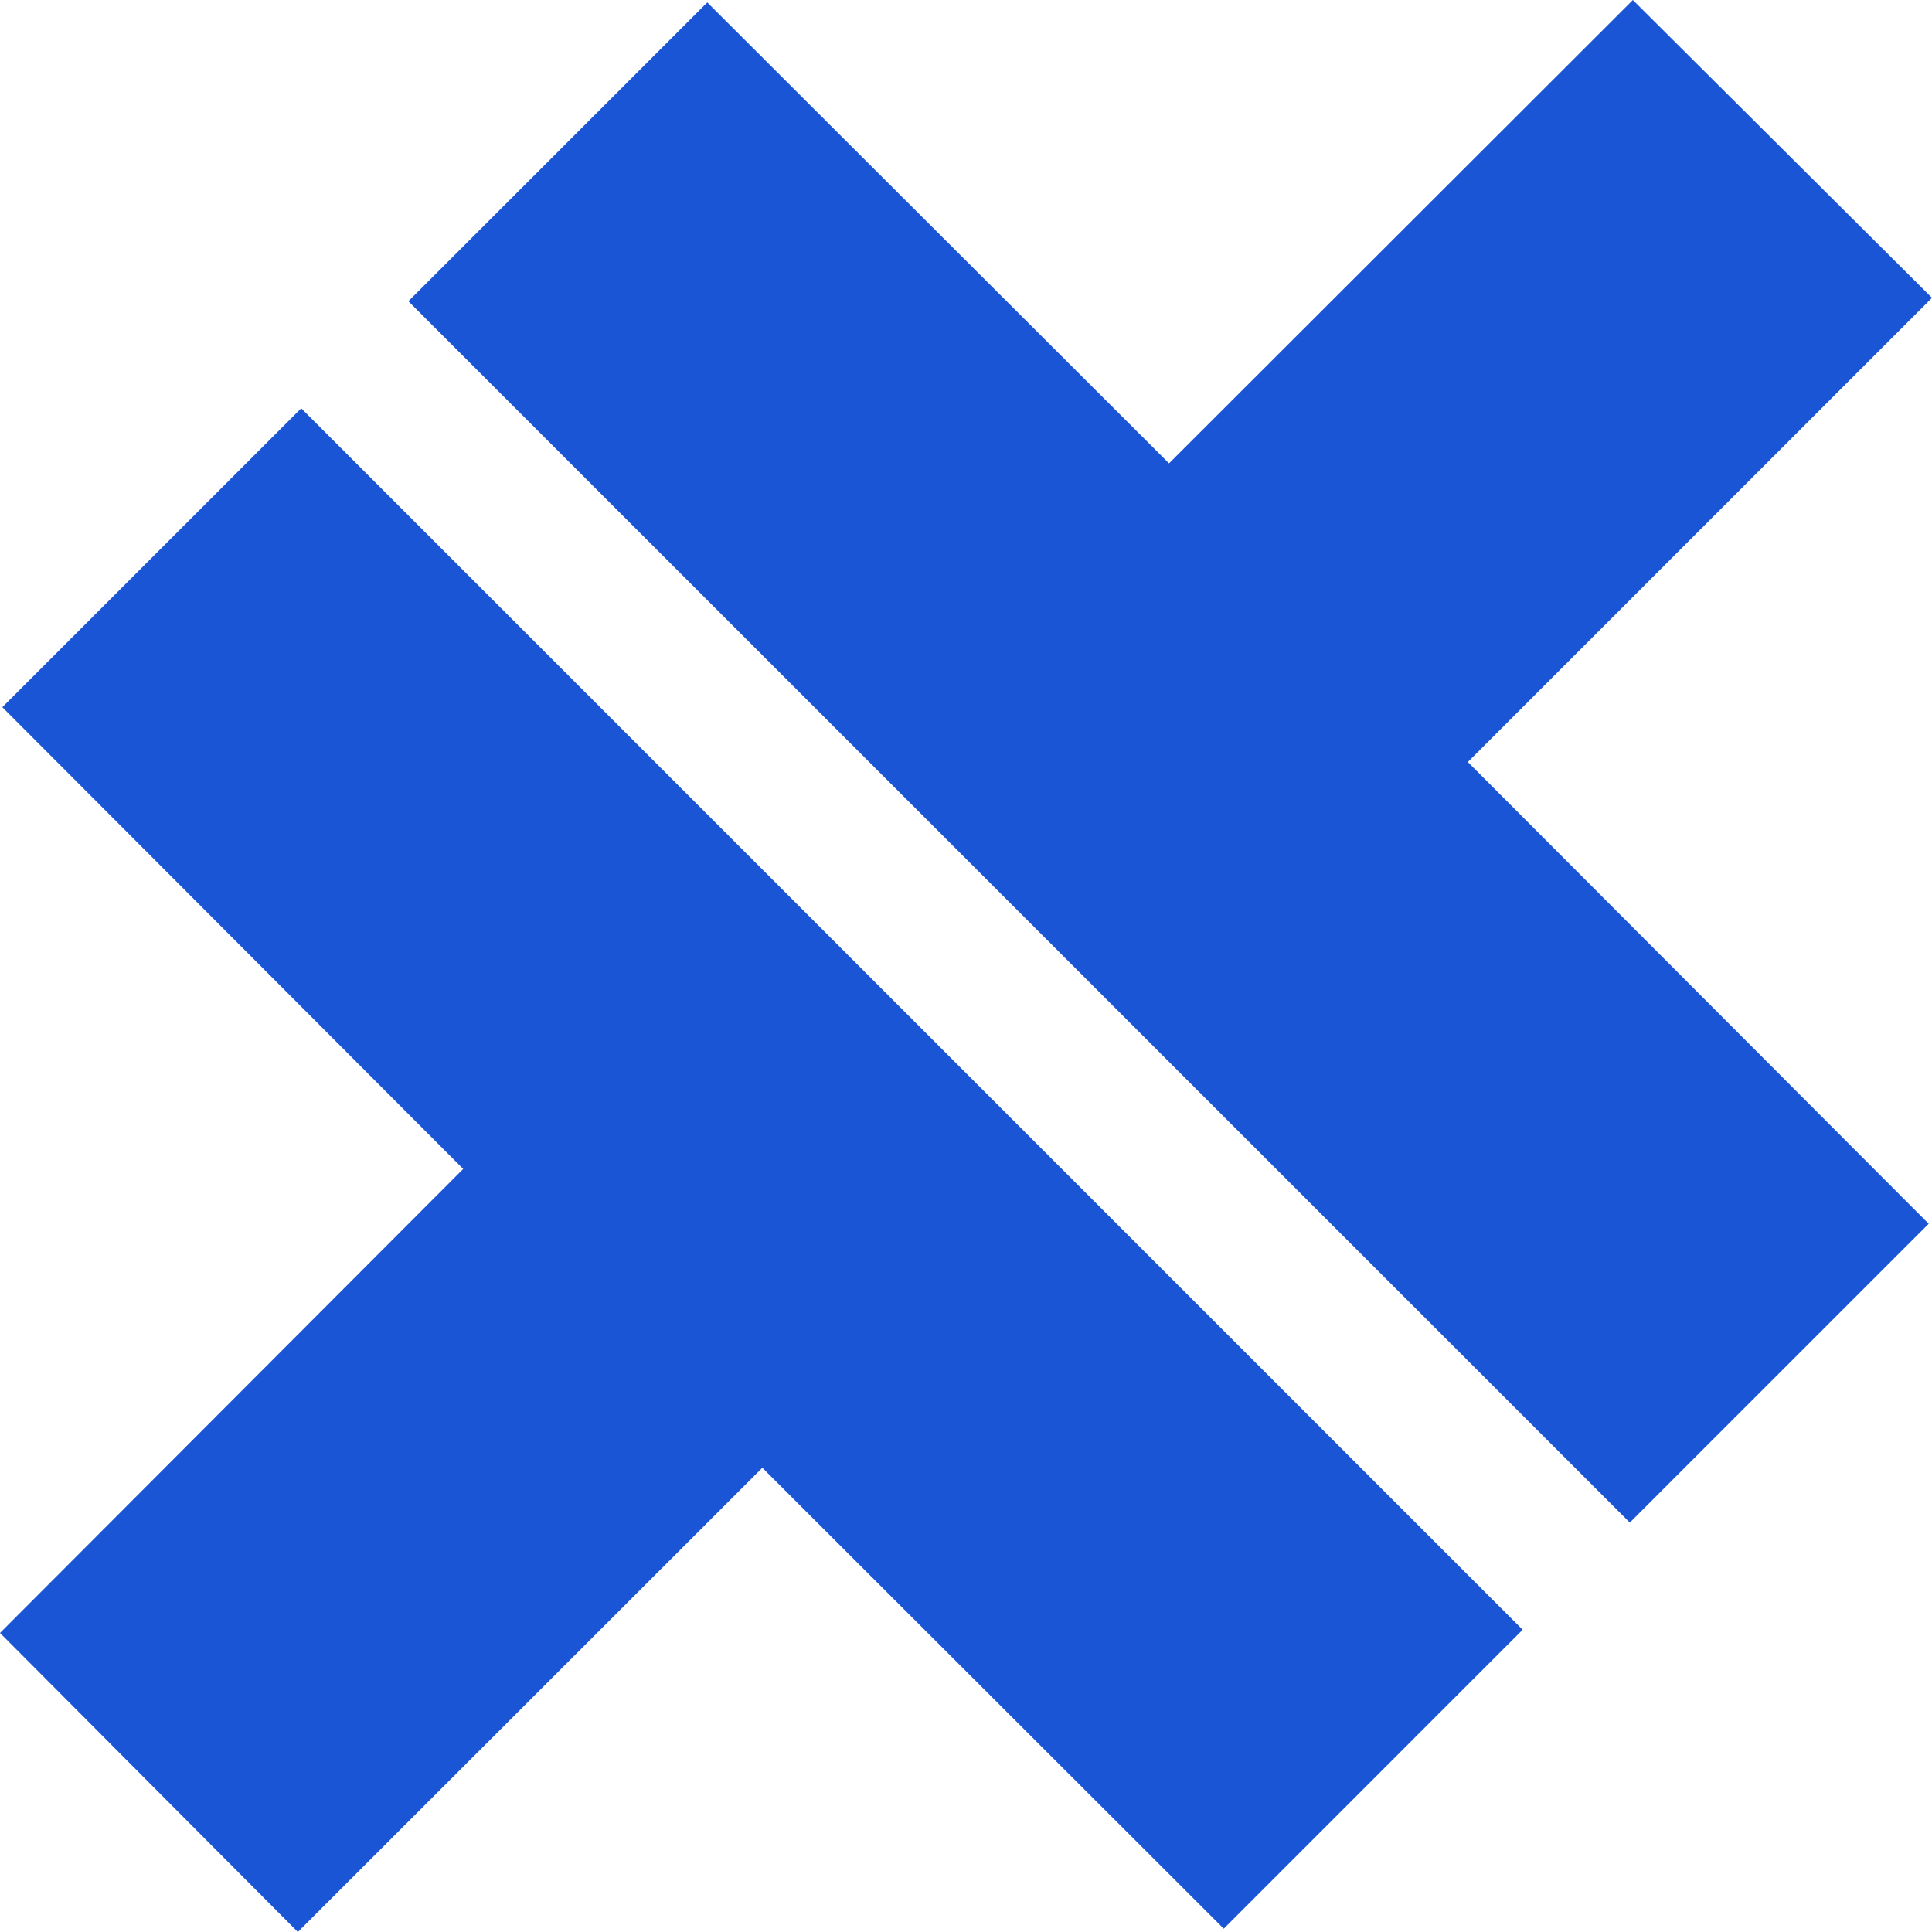 <svg role="img" width="32px" height="32px" viewBox="0 0 24 24" xmlns="http://www.w3.org/2000/svg"><title>Capacitor</title><path fill="#1a55d5" d="M24 3.7l-5.766 5.766 5.725 5.736-3.713 3.712L5.073 3.742 8.786.03l5.736 5.726L20.284 0 24 3.7zM.029 8.785l3.713-3.713 15.173 15.173-3.713 3.714-5.732-5.726L3.7 24 0 20.285l5.754-5.764L.029 8.785z"/></svg>